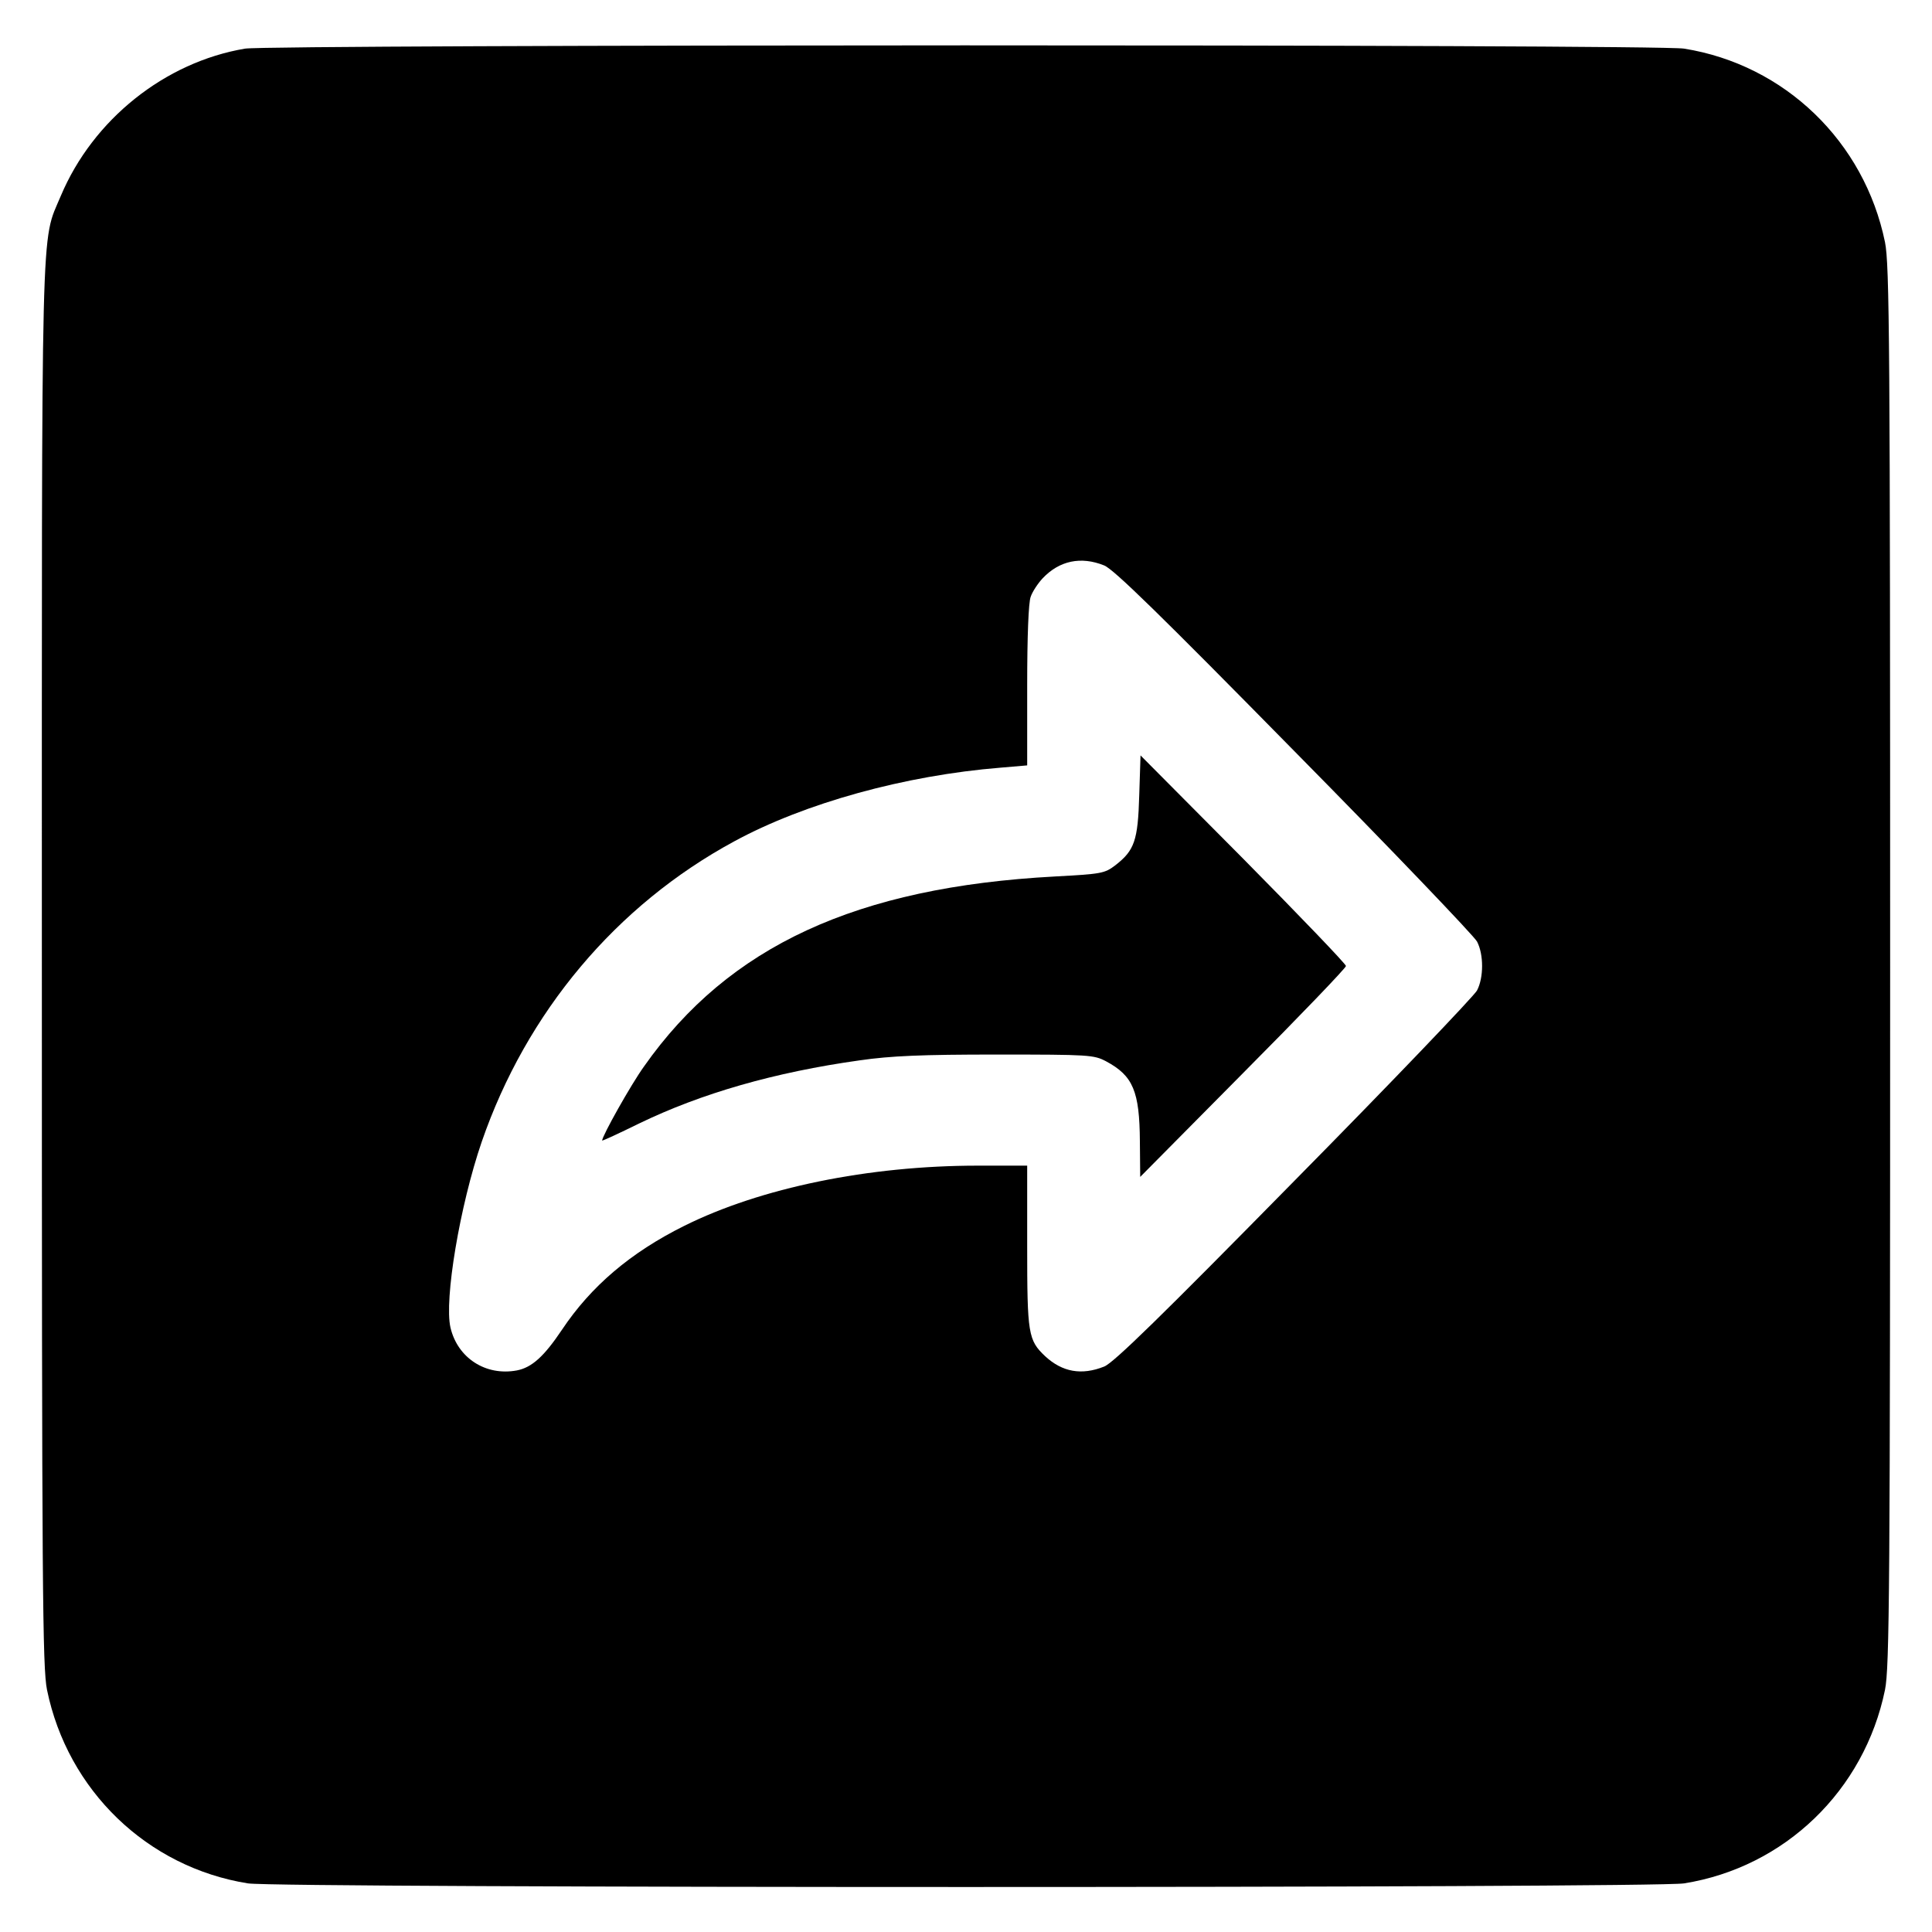 <?xml version="1.0" standalone="no"?>
<!DOCTYPE svg PUBLIC "-//W3C//DTD SVG 20010904//EN"
 "http://www.w3.org/TR/2001/REC-SVG-20010904/DTD/svg10.dtd">
<svg version="1.0" xmlns="http://www.w3.org/2000/svg"
 width="600pt" height="600pt" viewBox="0 0 600 600"
 preserveAspectRatio="xMidYMid meet">
<g transform="translate(0,600) scale(0.1,-0.1)"
fill="#000000" stroke="none">
<path d="M761 5849 c-249 -42 -472 -220 -572 -457 -63 -151 -59 -7 -59 -2392
0 -1939 2 -2179 16 -2248 64 -312 311 -551 624 -601 91 -15 4369 -15 4460 0
313 50 560 289 624 601 14 69 16 309 16 2248 0 1939 -2 2179 -16 2248 -64 312
-311 551 -624 601 -82 14 -4389 13 -4469 0z m2668 -1605 c29 -11 178 -157 590
-576 304 -308 559 -575 568 -592 21 -40 21 -112 0 -152 -9 -17 -264 -284 -568
-592 -411 -418 -561 -565 -590 -576 -70 -28 -130 -17 -183 32 -53 50 -56 69
-56 342 l0 250 -153 0 c-340 0 -675 -69 -912 -187 -167 -83 -290 -188 -380
-323 -55 -82 -93 -117 -140 -126 -97 -18 -184 39 -206 133 -20 86 29 379 97
577 139 403 418 735 784 933 219 119 530 205 828 229 l82 7 0 248 c0 151 4
259 11 276 5 15 22 41 37 57 52 55 119 69 191 40z"/>
<path d="M3538 3530 c-4 -141 -15 -171 -74 -217 -34 -26 -44 -27 -188 -35
-616 -33 -1013 -216 -1276 -590 -41 -57 -130 -216 -130 -230 0 -2 52 22 115
53 192 93 420 159 685 196 97 14 193 18 425 18 288 0 302 -1 340 -21 84 -45
104 -93 105 -249 l1 -110 319 322 c176 177 320 327 320 333 0 6 -144 156 -319
333 l-319 321 -4 -124z"/>
</g>
</svg>
